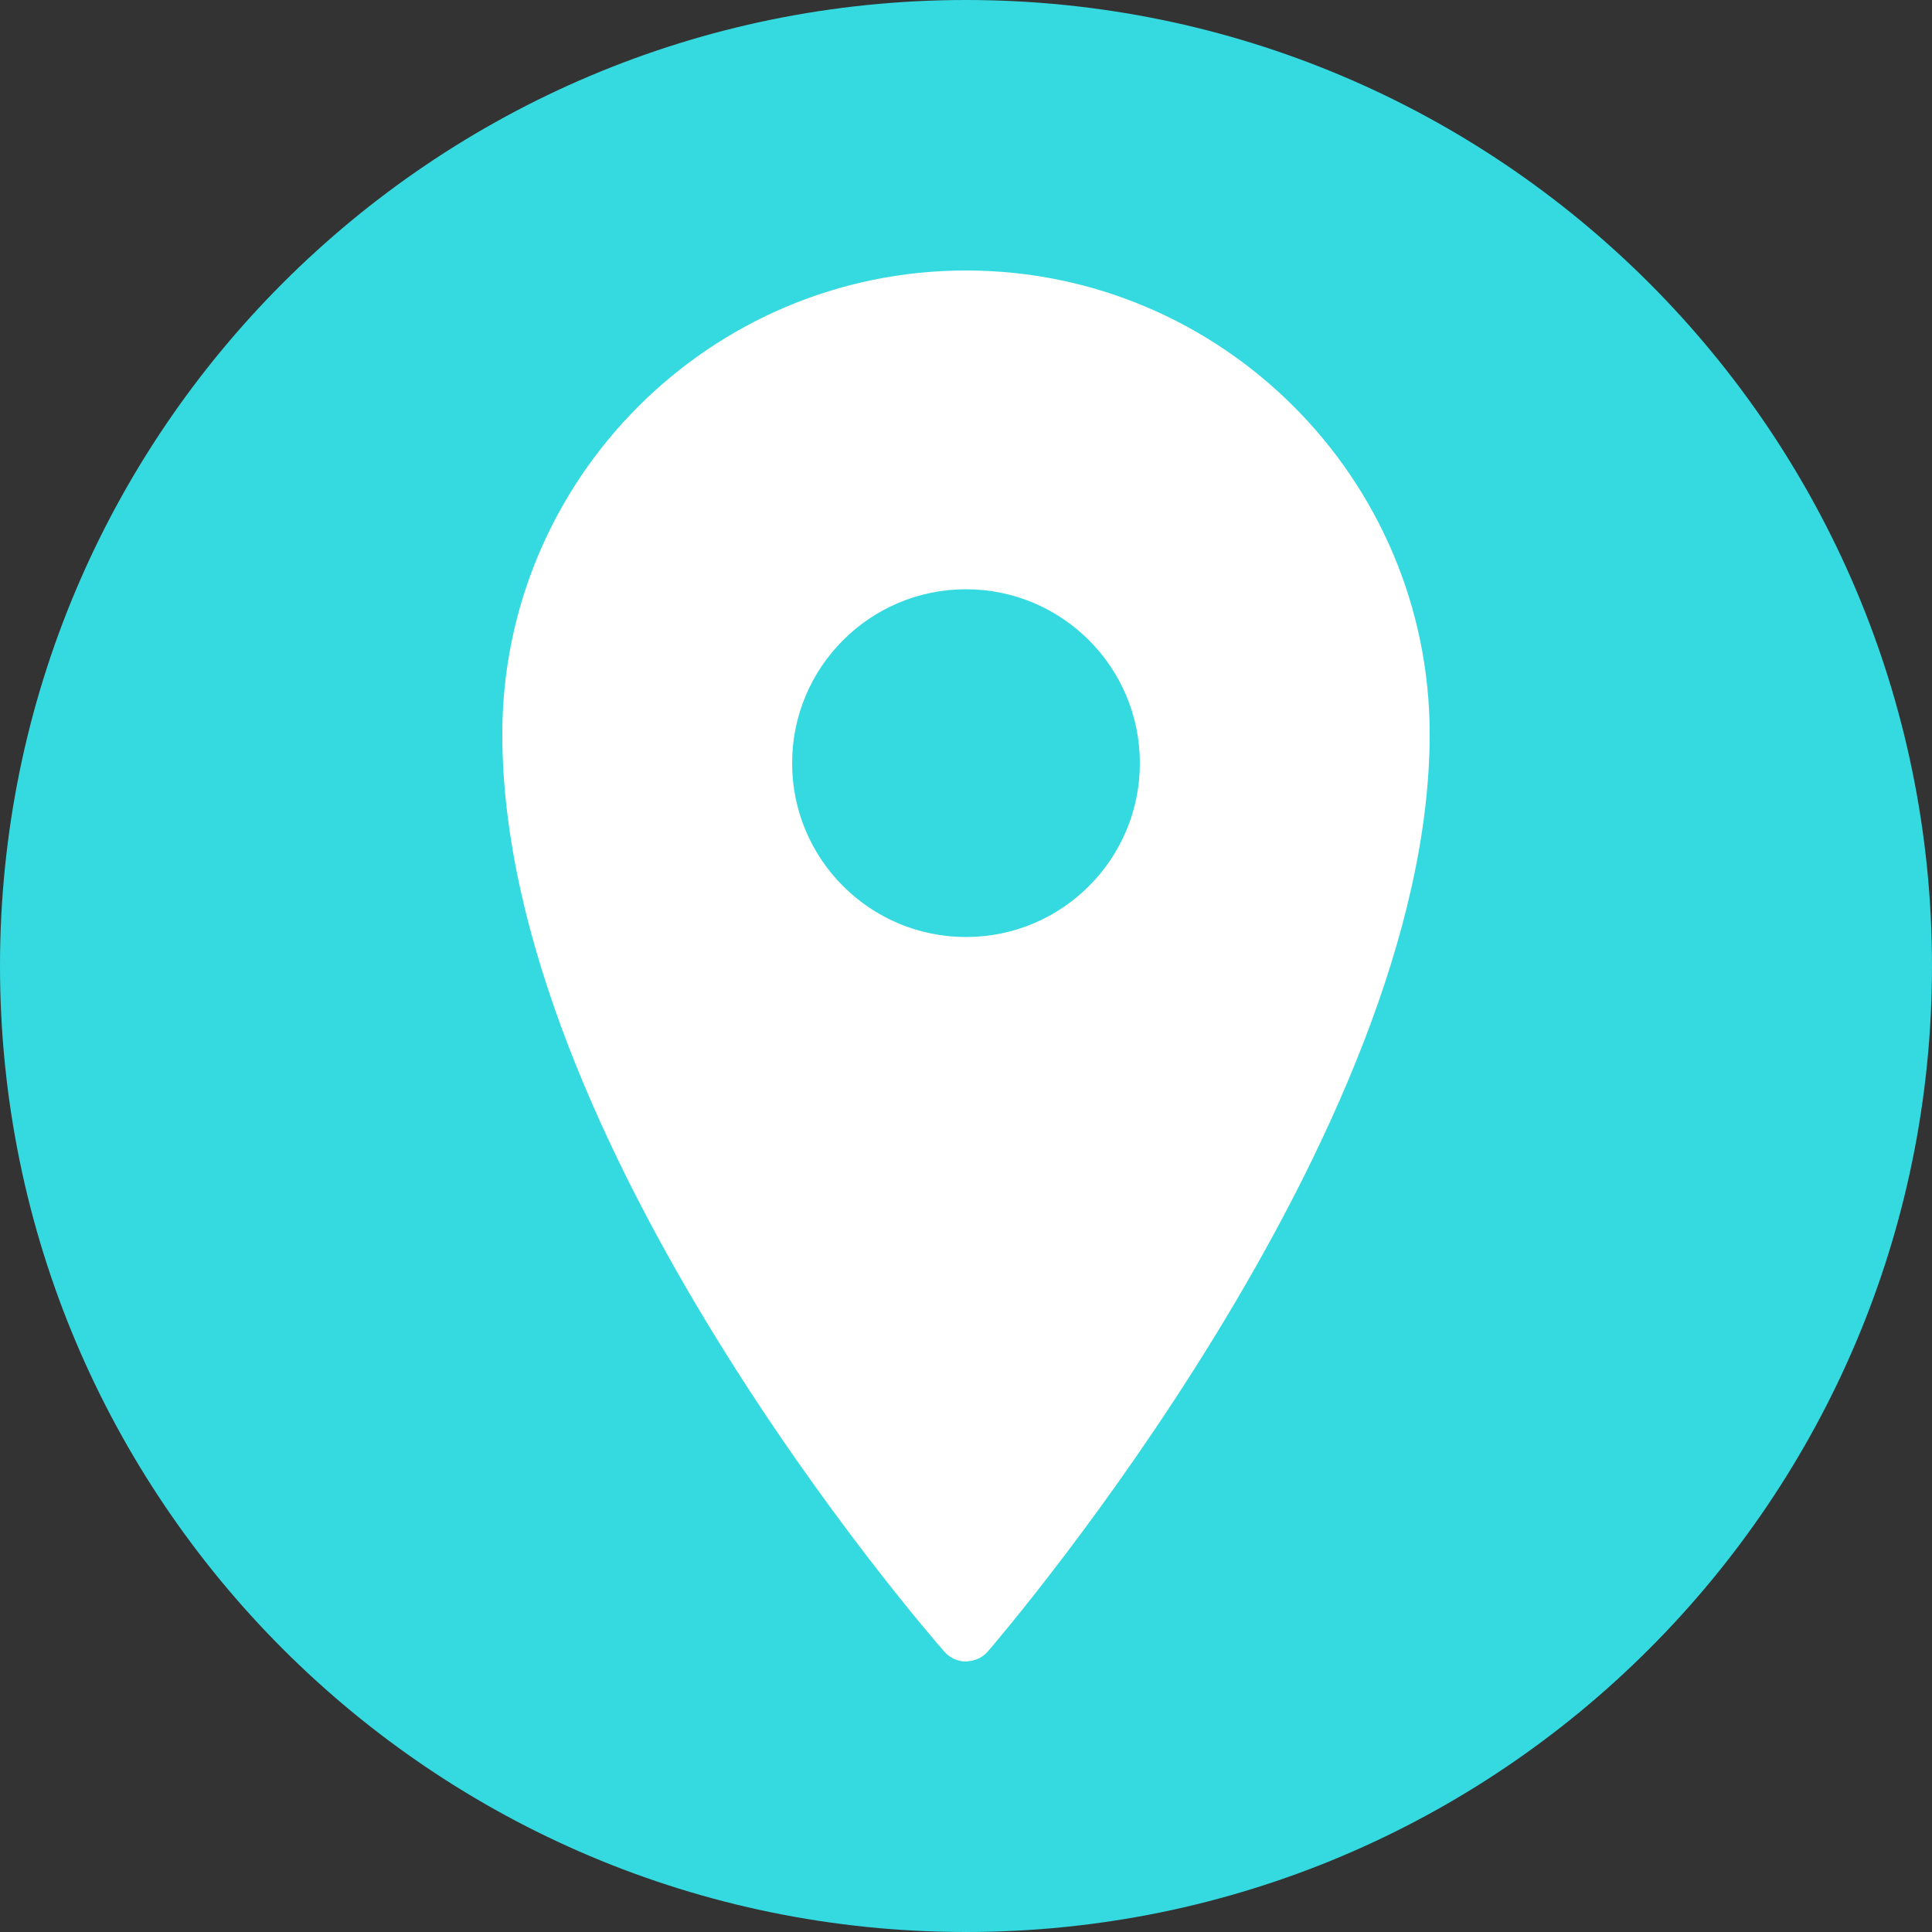 <?xml version="1.0" encoding="UTF-8"?> <svg xmlns="http://www.w3.org/2000/svg" width="40" height="40" viewBox="0 0 40 40" fill="none"><rect x="0" y="0" width="40" height="40" fill="#333333" stroke="none"/><g clip-path="url(#clip0_2_7)"><path d="M20 40C31.046 40 40 31.046 40 20C40 8.954 31.046 0 20 0C8.954 0 0 8.954 0 20C0 31.046 8.954 40 20 40Z" fill="#34DAE0"></path><path d="M20 5.6C14.708 5.6 10.4 9.908 10.4 15.2C10.4 23.668 19.177 33.767 19.55 34.194C19.665 34.325 19.827 34.4 20 34.4C20.185 34.388 20.335 34.325 20.45 34.194C20.823 33.76 29.6 23.488 29.6 15.2C29.6 9.908 25.292 5.6 20 5.6ZM20 12.2C21.988 12.2 23.6 13.813 23.6 15.8C23.6 17.788 21.988 19.4 20 19.4C18.012 19.4 16.4 17.788 16.4 15.8C16.4 13.813 18.012 12.2 20 12.2Z" fill="white"></path></g><defs><clipPath id="clip0_2_7"><rect width="40" height="40" fill="white"></rect></clipPath></defs></svg> 